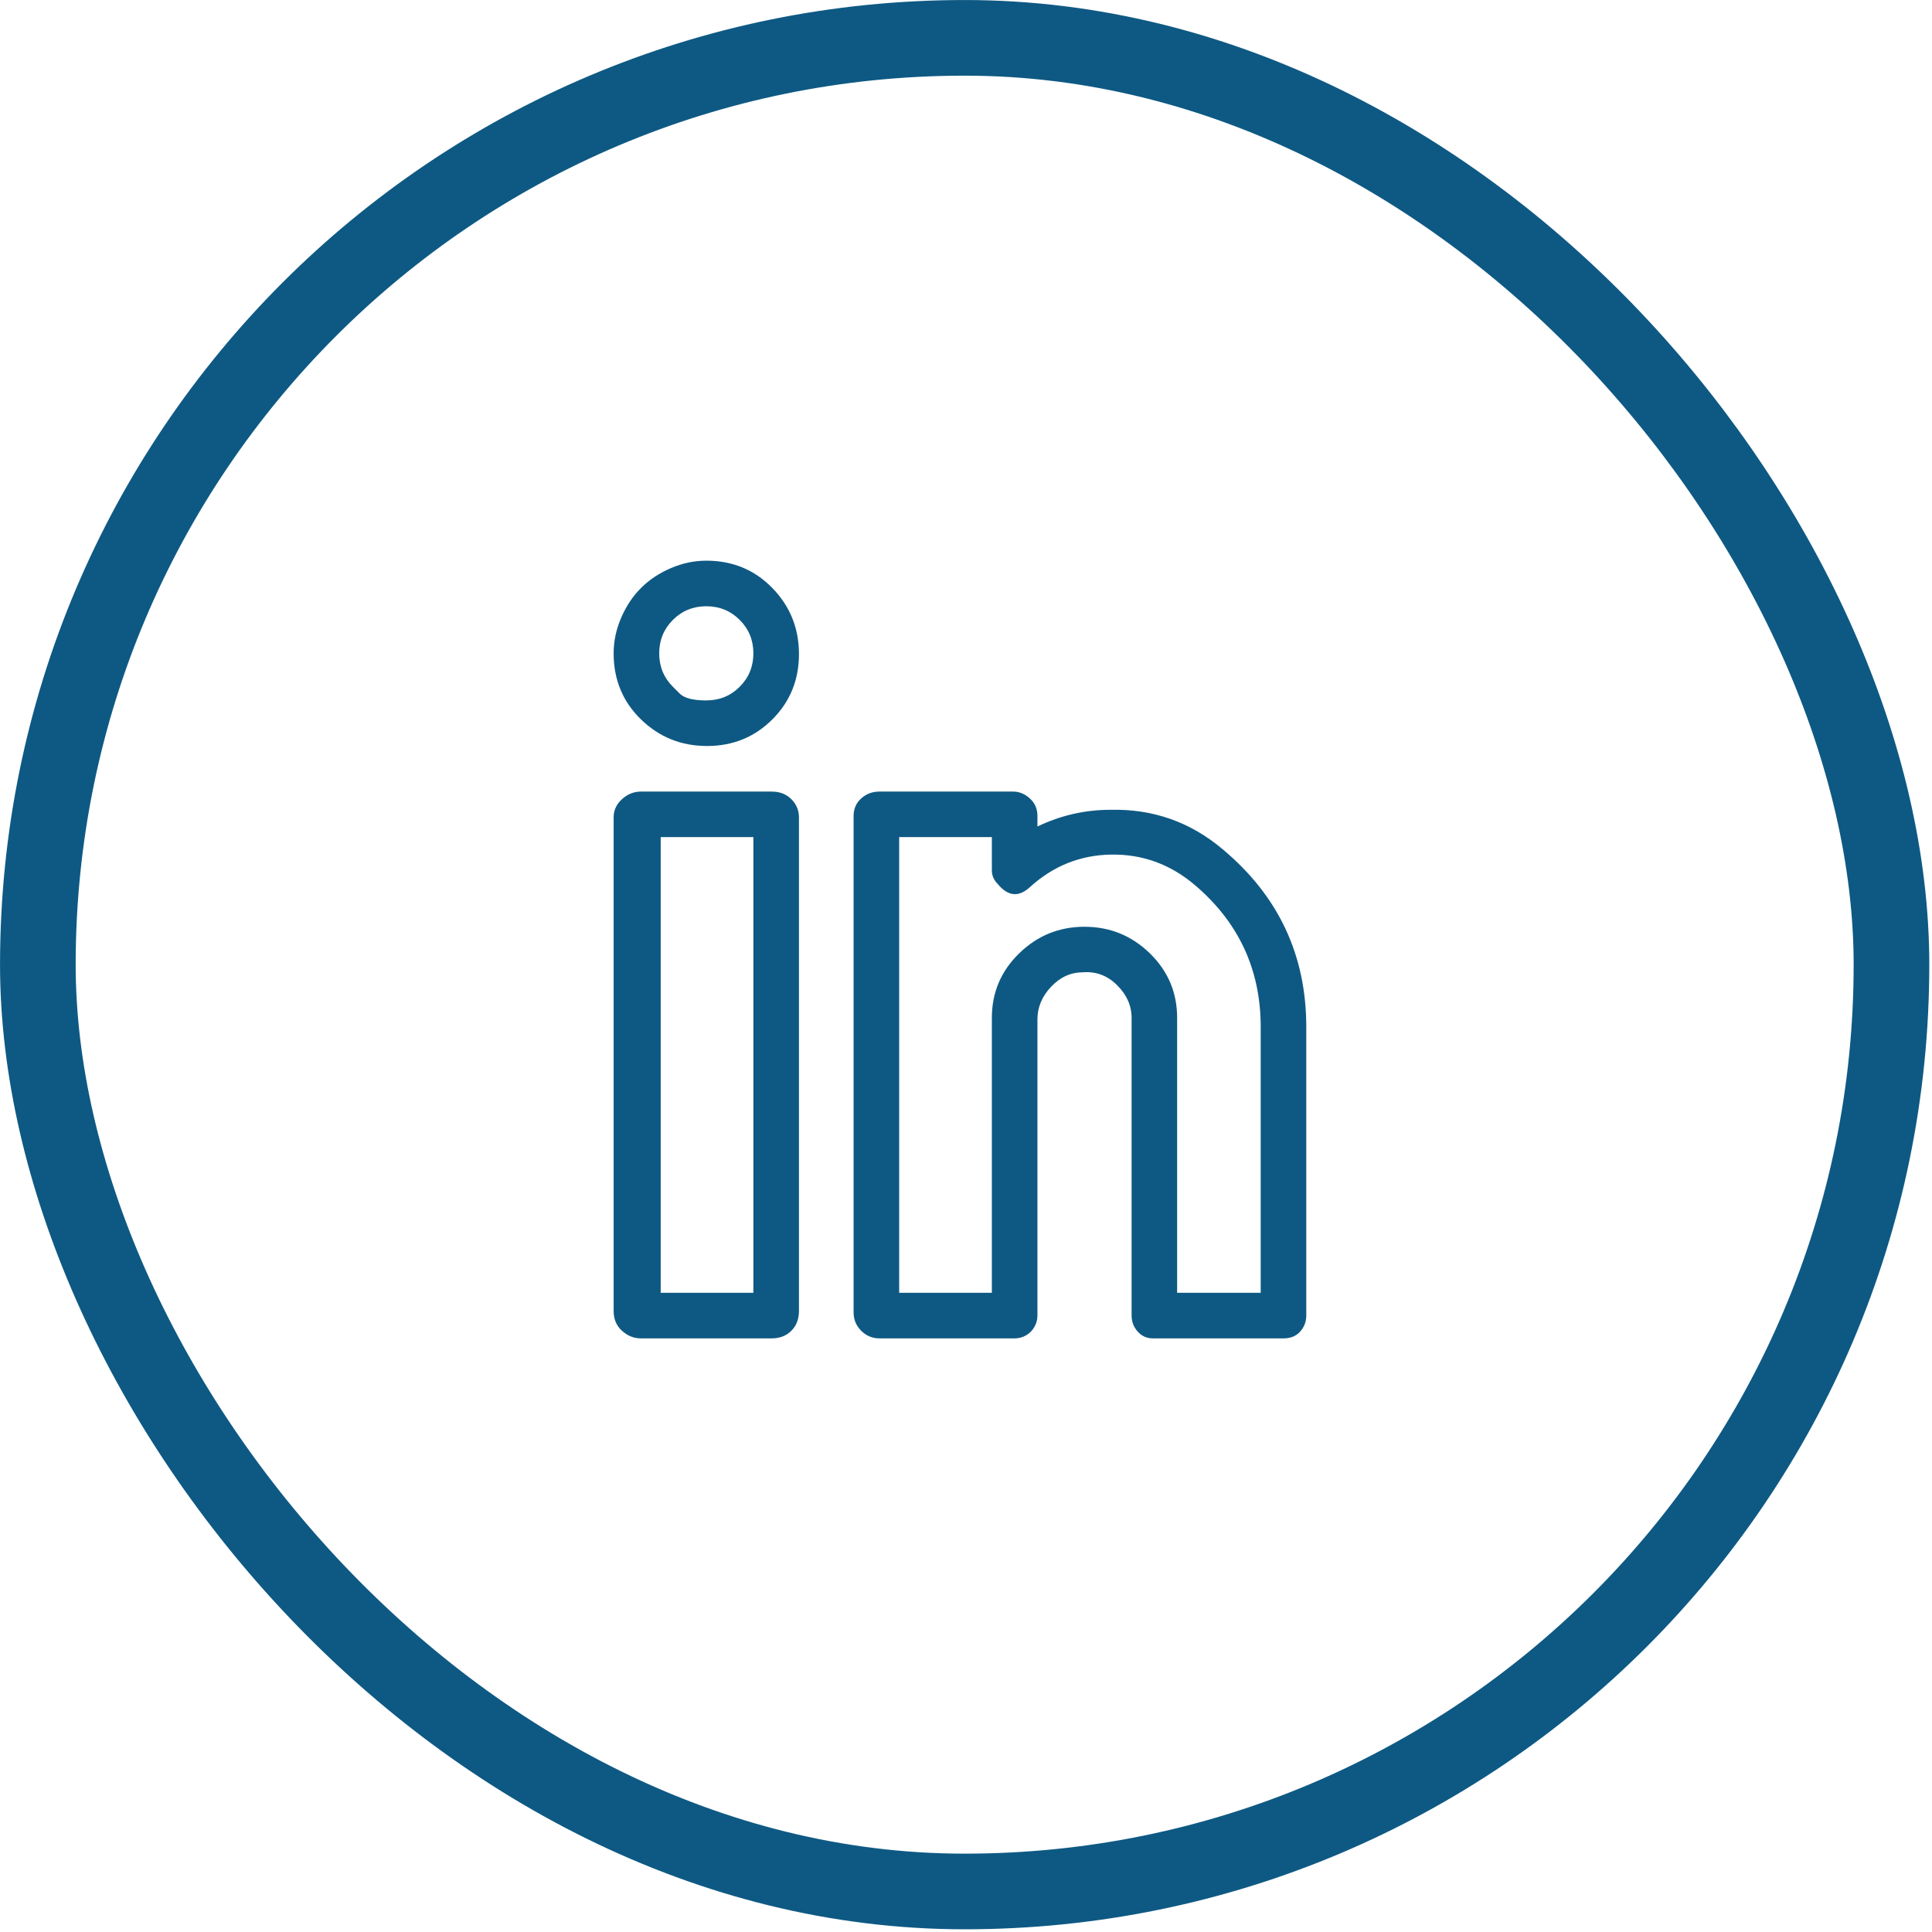 <svg width="39" height="39" viewBox="0 0 39 39" fill="none" xmlns="http://www.w3.org/2000/svg">
<rect x="0.764" y="0.764" width="37.418" height="37.418" rx="18.709" stroke="#0E5983" stroke-width="1.527"/>
<g clip-path="url(#clip0_190_275)">
<path d="M15.576 15.979C15.739 15.979 15.872 16.03 15.974 16.132C16.076 16.234 16.128 16.357 16.128 16.5V26.465C16.128 26.629 16.076 26.762 15.974 26.864C15.872 26.966 15.739 27.017 15.576 27.017H12.939C12.796 27.017 12.668 26.966 12.556 26.864C12.443 26.762 12.387 26.629 12.387 26.465V16.5C12.387 16.357 12.443 16.234 12.556 16.132C12.668 16.03 12.796 15.979 12.939 15.979H15.576ZM15.208 26.097V16.898H13.337V26.097H15.208ZM14.257 11.318C14.789 11.318 15.233 11.502 15.591 11.87C15.949 12.238 16.128 12.682 16.128 13.204C16.128 13.725 15.949 14.164 15.591 14.522C15.233 14.88 14.794 15.059 14.273 15.059C13.751 15.059 13.307 14.88 12.939 14.522C12.571 14.164 12.387 13.72 12.387 13.188C12.387 12.943 12.438 12.703 12.54 12.468C12.642 12.233 12.775 12.033 12.939 11.87C13.102 11.706 13.302 11.573 13.537 11.471C13.772 11.369 14.012 11.318 14.257 11.318ZM13.583 13.863C13.583 13.863 13.629 13.909 13.721 14.001C13.813 14.093 13.992 14.139 14.257 14.139C14.523 14.139 14.748 14.047 14.932 13.863C15.116 13.679 15.208 13.454 15.208 13.188C15.208 12.923 15.116 12.698 14.932 12.514C14.748 12.33 14.523 12.238 14.257 12.238C13.992 12.238 13.767 12.33 13.583 12.514C13.399 12.698 13.307 12.923 13.307 13.188C13.307 13.454 13.399 13.679 13.583 13.863ZM24.682 17.144C25.807 18.084 26.369 19.28 26.369 20.731V26.557C26.369 26.68 26.328 26.787 26.246 26.879C26.164 26.971 26.052 27.017 25.909 27.017H23.272C23.149 27.017 23.047 26.971 22.965 26.879C22.884 26.787 22.843 26.68 22.843 26.557V20.547C22.843 20.302 22.745 20.082 22.551 19.888C22.357 19.694 22.127 19.607 21.861 19.627C21.616 19.627 21.401 19.724 21.218 19.919C21.034 20.113 20.942 20.333 20.942 20.578V26.557C20.942 26.639 20.921 26.715 20.88 26.787C20.839 26.859 20.783 26.915 20.712 26.956C20.64 26.997 20.563 27.017 20.482 27.017H17.753C17.61 27.017 17.487 26.966 17.385 26.864C17.283 26.762 17.231 26.639 17.231 26.496V16.469C17.231 16.326 17.283 16.209 17.385 16.117C17.487 16.025 17.61 15.979 17.753 15.979H20.451C20.574 15.979 20.686 16.025 20.788 16.117C20.89 16.209 20.942 16.326 20.942 16.469V16.684C21.412 16.459 21.902 16.347 22.413 16.347C23.272 16.326 24.028 16.592 24.682 17.144ZM25.449 26.097V20.731C25.449 19.566 24.999 18.605 24.1 17.849C23.609 17.44 23.052 17.241 22.429 17.251C21.805 17.261 21.258 17.481 20.788 17.91C20.563 18.115 20.349 18.094 20.144 17.849C20.063 17.767 20.022 17.675 20.022 17.573V16.898H18.151V26.097H20.022V20.547C20.022 20.036 20.206 19.602 20.574 19.244C20.942 18.886 21.381 18.708 21.892 18.708C22.403 18.708 22.843 18.886 23.211 19.244C23.578 19.602 23.762 20.036 23.762 20.547V26.097H25.449Z" fill="#0E5983"/>
</g>
<defs>
<clipPath id="clip0_190_275">
<rect width="16.036" height="16.036" fill="white" transform="matrix(1 0 0 -1 12.218 27.109)"/>
</clipPath>
</defs>
</svg>
